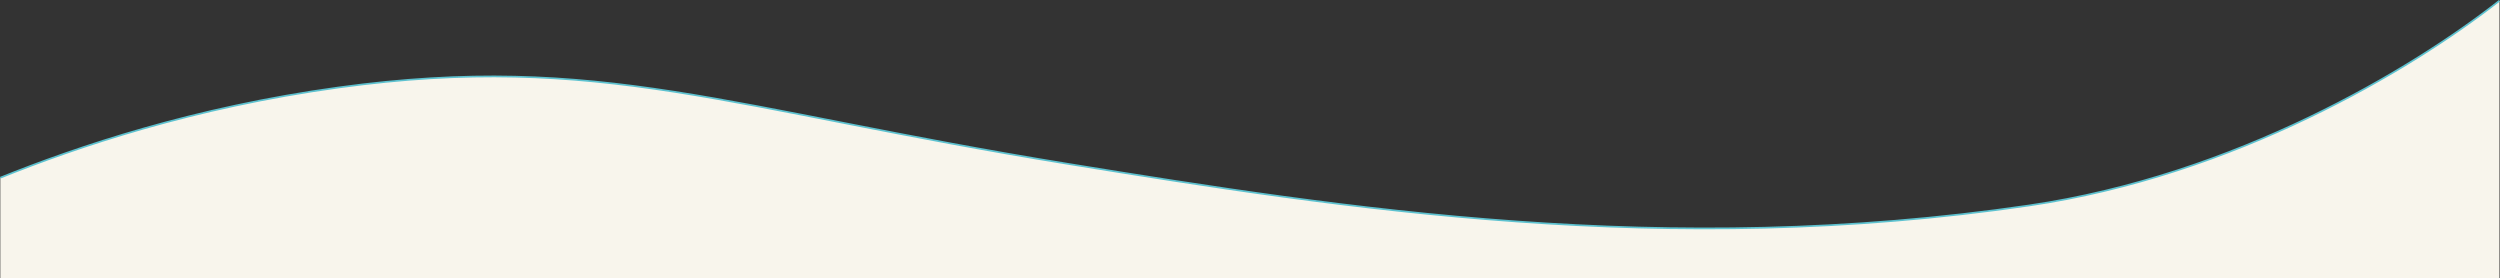 <?xml version="1.0" encoding="UTF-8"?>
<svg id="_レイヤー_2" data-name="レイヤー 2" xmlns="http://www.w3.org/2000/svg" viewBox="0 0 1440.5 160.39"><rect x="0" y="0" width="1440.5" height="160.39" fill="#333333" stroke="none"/>
  <g id="_3_special" data-name="3_special">
    <g>
      <path d="M1440.19,160.39H.19v-58c44.22-17.8,111.28-40.53,195-52,149.75-20.51,225.54,12.45,420,44,159.97,25.95,344.9,54.64,554,24,118.4-17.35,220-78,271-118v160Z" style="fill: #f8f5ec;"/>
      <path d="M.19,102.39c44.22-17.8,111.28-40.53,195-52,149.75-20.51,225.54,12.45,420,44,159.97,25.95,344.9,54.64,554,24,118.4-17.35,220-78,271-118" style="fill: none; stroke: #5dc2d0; stroke-miterlimit: 10;"/>
    </g>
  </g>
</svg>